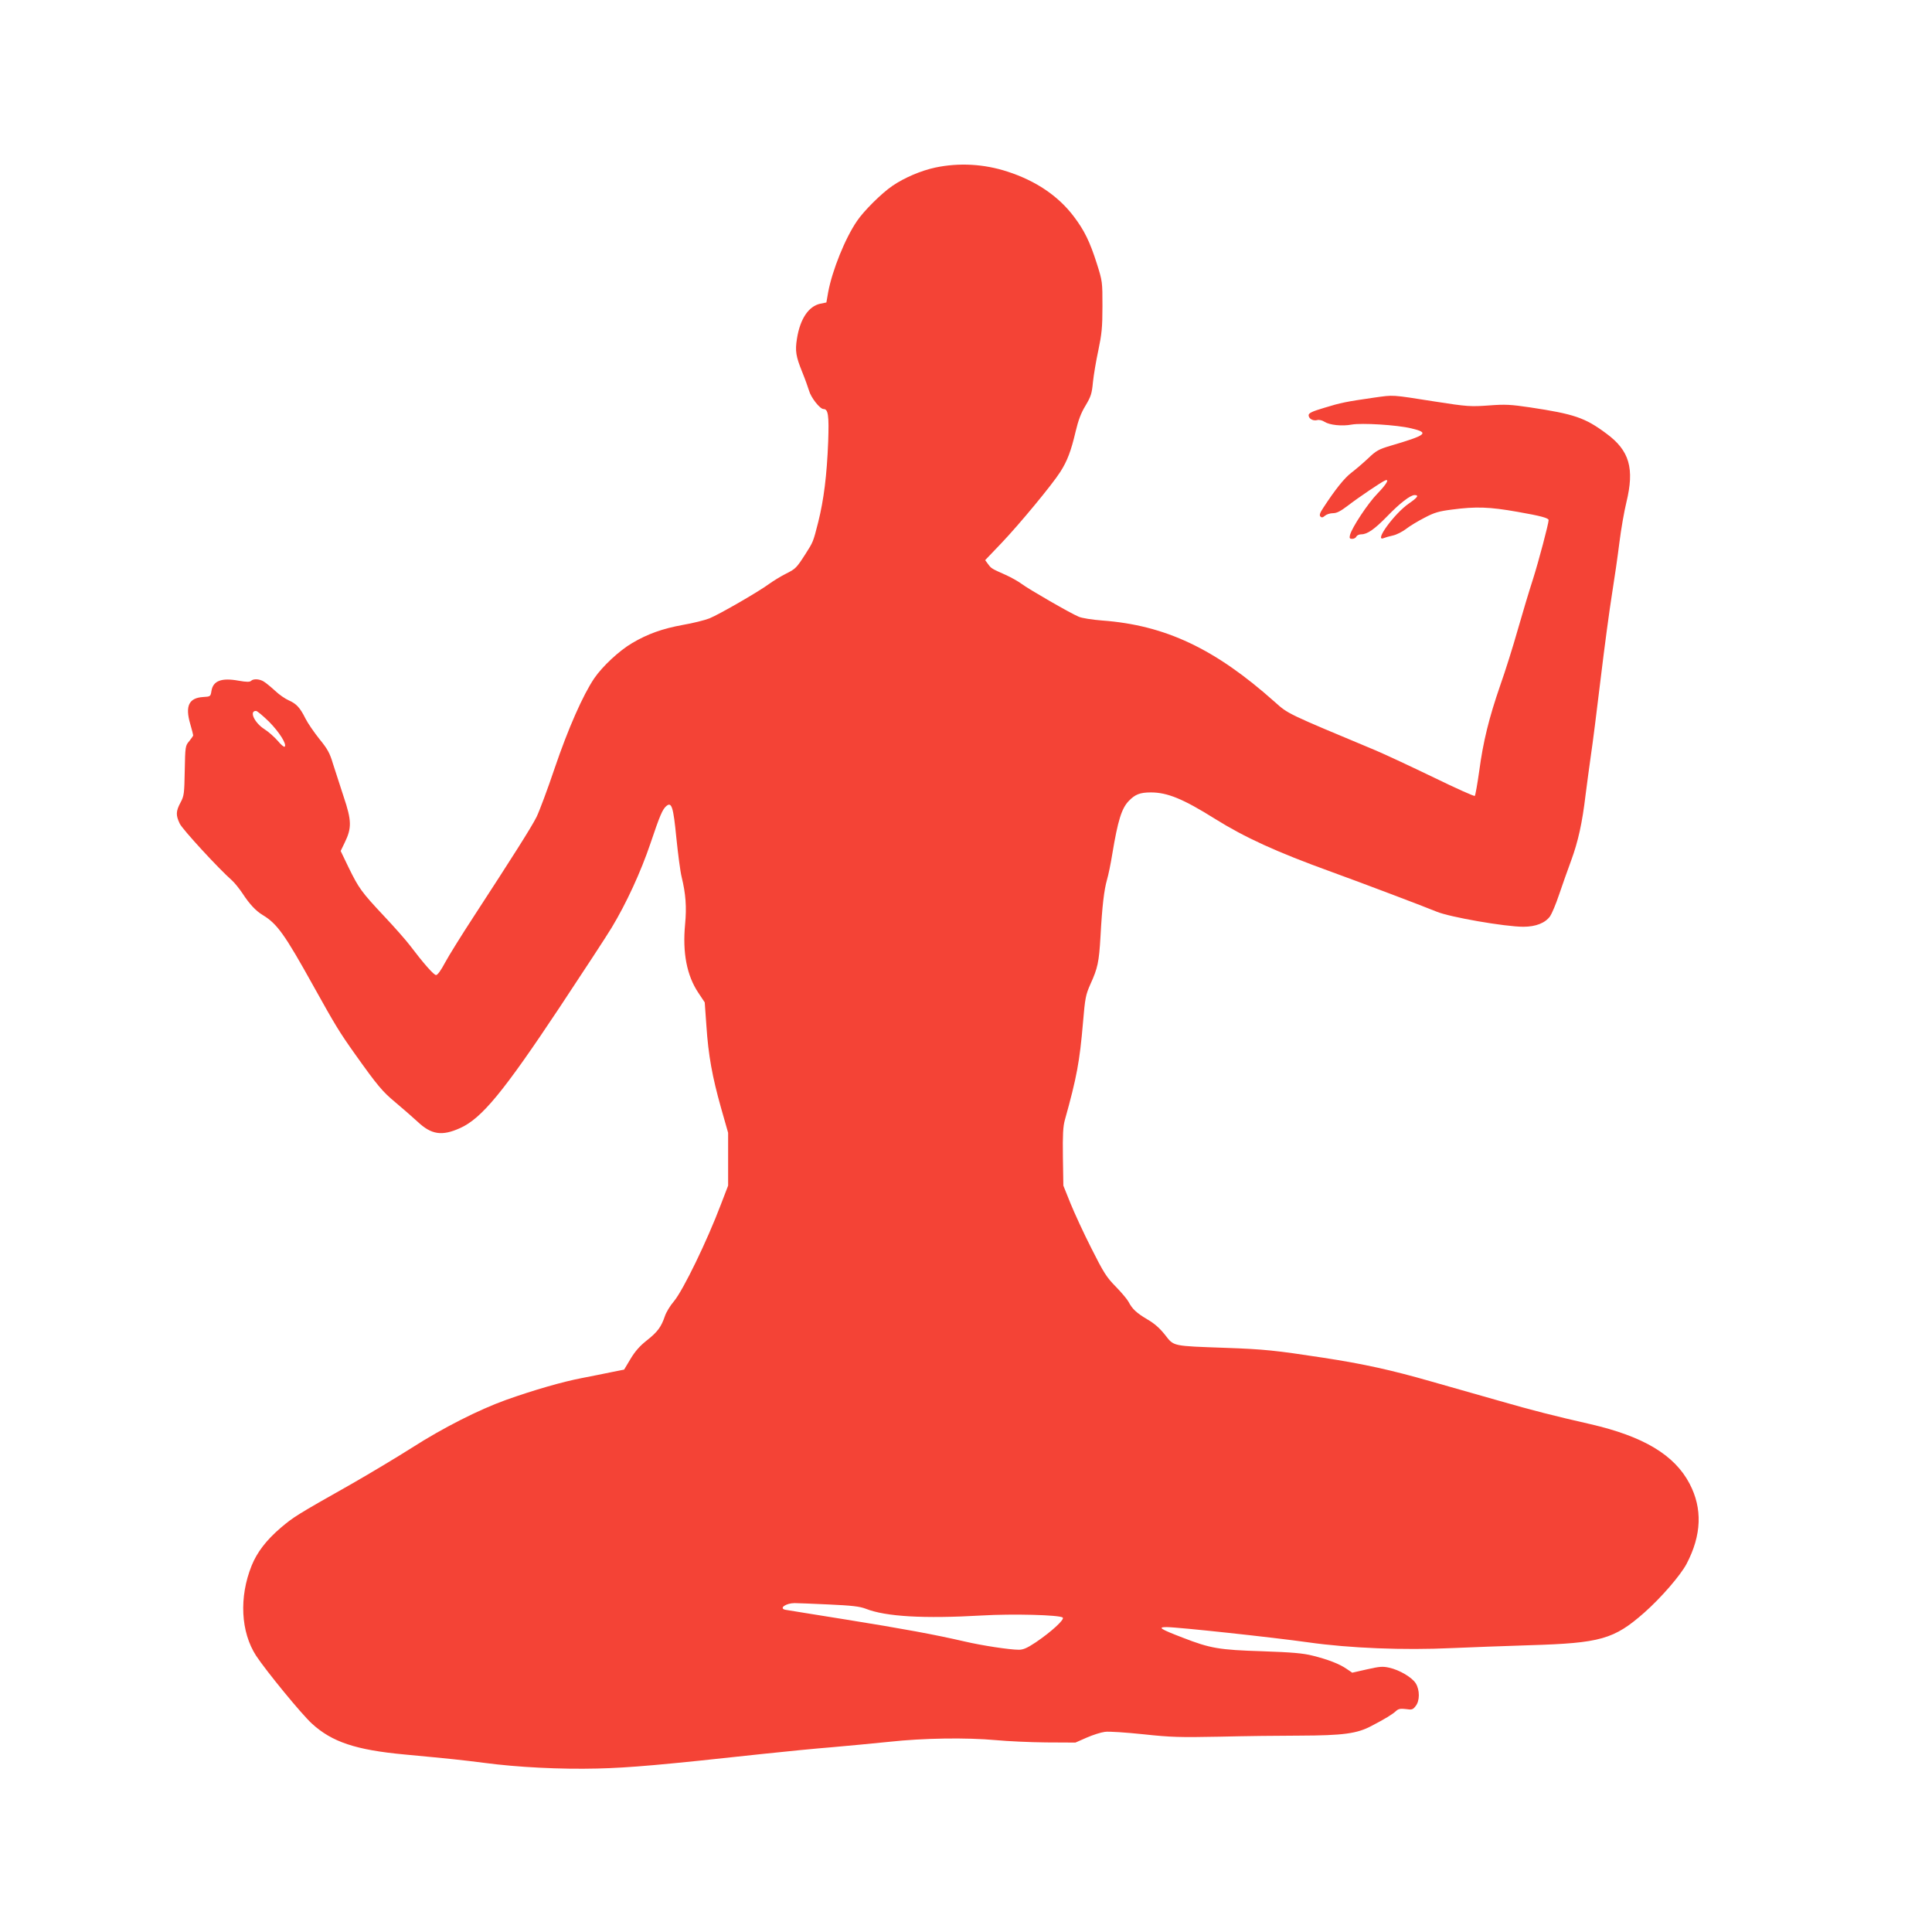 <?xml version="1.0" standalone="no"?>
<!DOCTYPE svg PUBLIC "-//W3C//DTD SVG 20010904//EN"
 "http://www.w3.org/TR/2001/REC-SVG-20010904/DTD/svg10.dtd">
<svg version="1.0" xmlns="http://www.w3.org/2000/svg"
 width="1280pt" height="1280pt" viewBox="0 0 1280 1280"
 preserveAspectRatio="xMidYMid meet">
<g transform="translate(0,1280) scale(0.1,-0.1)"
fill="#f44336" stroke="none">
<path d="M6197 11690 c-94 -20 -205 -67 -284 -121 -71 -48 -190 -166 -235
-233 -79 -115 -164 -327 -191 -471 l-12 -69 -40 -8 c-78 -17 -134 -100 -155
-232 -13 -82 -7 -117 35 -221 18 -44 38 -100 45 -123 12 -45 72 -122 96 -122
31 0 37 -41 31 -215 -9 -227 -29 -385 -66 -534 -34 -134 -34 -132 -85 -212
-59 -92 -65 -98 -129 -130 -34 -17 -84 -48 -112 -68 -69 -51 -327 -200 -395
-228 -31 -12 -110 -32 -175 -43 -137 -25 -234 -60 -336 -120 -87 -51 -198
-155 -252 -234 -75 -111 -173 -333 -262 -595 -47 -140 -102 -286 -120 -323
-35 -70 -158 -263 -415 -658 -81 -124 -167 -262 -191 -307 -27 -51 -50 -83
-60 -83 -15 0 -82 76 -176 200 -23 30 -98 116 -168 190 -151 161 -168 185
-236 324 l-52 108 27 56 c47 96 46 146 -7 303 -24 74 -56 172 -71 219 -21 71
-36 98 -90 164 -35 44 -77 105 -92 135 -36 72 -59 98 -111 121 -23 10 -64 38
-90 63 -26 24 -59 51 -73 60 -28 19 -71 22 -87 6 -8 -8 -30 -8 -81 1 -114 21
-170 0 -181 -67 -6 -38 -7 -38 -56 -41 -94 -6 -119 -60 -85 -177 11 -38 20
-73 20 -77 0 -3 -12 -21 -26 -38 -26 -30 -27 -35 -30 -195 -3 -153 -4 -167
-28 -212 -31 -58 -32 -84 -5 -140 18 -38 259 -300 345 -375 18 -16 49 -55 70
-86 46 -71 89 -117 134 -144 96 -58 145 -126 335 -468 148 -266 173 -307 278
-455 148 -208 181 -247 265 -317 48 -40 114 -98 148 -129 92 -87 162 -97 282
-43 143 64 287 239 659 799 157 237 313 475 346 530 97 161 192 367 256 556
63 187 80 227 106 249 35 29 46 -6 66 -211 11 -107 26 -223 35 -259 27 -111
34 -198 23 -313 -18 -189 11 -340 88 -455 l42 -63 11 -154 c13 -197 39 -339
97 -545 l47 -165 0 -175 0 -175 -48 -125 c-92 -243 -249 -566 -310 -640 -26
-30 -53 -75 -61 -100 -24 -71 -49 -105 -119 -160 -46 -36 -78 -72 -108 -122
l-43 -72 -85 -17 c-47 -10 -134 -27 -195 -39 -126 -24 -318 -79 -503 -145
-181 -65 -419 -186 -622 -316 -96 -61 -276 -169 -400 -240 -370 -209 -383
-218 -469 -290 -97 -83 -158 -163 -194 -252 -84 -209 -72 -440 30 -597 66
-100 300 -386 369 -449 133 -122 291 -175 615 -205 320 -30 373 -36 524 -55
225 -30 508 -44 752 -38 211 5 429 24 1098 97 149 16 353 36 455 44 102 9 273
25 380 36 229 25 511 29 710 11 74 -7 223 -14 330 -15 l195 -1 75 33 c41 18
95 35 120 38 25 4 140 -4 255 -16 187 -20 242 -21 505 -16 162 4 401 7 530 7
288 1 380 13 476 64 90 47 138 76 163 99 16 15 30 17 65 13 40 -6 47 -4 65 20
28 34 28 106 1 150 -24 39 -107 89 -176 104 -43 10 -64 8 -148 -11 l-97 -22
-37 25 c-47 33 -125 63 -226 88 -64 16 -134 22 -331 29 -290 9 -346 19 -529
90 -151 58 -169 70 -106 70 73 0 704 -68 938 -101 275 -39 633 -53 951 -38
119 5 351 14 516 19 468 14 558 39 759 216 111 98 239 246 280 323 100 191
106 367 20 531 -100 191 -306 314 -659 395 -241 55 -379 90 -605 155 -113 32
-315 90 -450 128 -262 75 -442 115 -715 157 -314 48 -389 56 -641 65 -362 13
-345 9 -406 87 -35 44 -70 75 -117 102 -71 42 -100 69 -124 116 -9 17 -47 62
-85 101 -61 62 -80 92 -161 253 -51 100 -113 235 -139 299 l-47 117 -3 190
c-2 148 1 202 13 245 79 283 98 387 120 644 14 165 18 185 49 255 49 108 57
146 67 315 11 204 24 310 43 377 9 30 25 107 35 170 37 223 62 303 109 352 42
44 75 57 147 57 109 0 214 -43 423 -174 202 -126 408 -220 772 -352 199 -72
621 -232 698 -264 86 -36 453 -100 575 -100 82 0 145 25 177 70 11 16 38 79
59 142 21 62 57 164 80 226 47 128 74 251 96 437 9 72 25 189 35 260 11 72 40
301 65 510 25 209 59 461 75 560 16 99 38 252 49 341 11 89 32 208 46 265 55
226 21 344 -133 457 -141 105 -213 129 -505 173 -129 19 -164 21 -270 13 -124
-9 -145 -8 -362 26 -293 46 -268 44 -399 26 -187 -27 -223 -34 -333 -68 -81
-24 -103 -35 -103 -49 0 -23 30 -40 58 -32 13 3 33 -2 48 -12 33 -21 115 -30
179 -18 67 12 300 -2 395 -25 122 -29 105 -44 -140 -116 -74 -22 -93 -32 -145
-82 -33 -31 -83 -74 -112 -96 -46 -35 -107 -111 -187 -234 -22 -33 -26 -48
-18 -56 9 -9 16 -7 30 5 10 9 34 17 53 17 26 0 50 13 99 50 67 52 224 158 247
167 31 12 8 -26 -51 -87 -62 -63 -170 -226 -182 -275 -5 -21 -2 -25 15 -25 12
0 24 7 27 15 4 8 18 15 33 15 40 0 88 34 171 119 84 87 154 141 182 141 31 0
20 -16 -38 -56 -96 -66 -235 -257 -166 -229 9 4 36 12 60 17 24 5 63 25 88 44
24 19 79 52 122 74 64 34 95 43 182 54 159 21 247 18 434 -15 154 -27 206 -41
206 -55 0 -23 -67 -276 -103 -389 -25 -77 -71 -230 -102 -339 -31 -110 -83
-275 -116 -368 -74 -214 -113 -372 -139 -568 -12 -85 -25 -158 -29 -163 -4 -4
-126 51 -272 122 -145 70 -318 151 -384 179 -596 249 -579 241 -670 322 -395
352 -724 508 -1143 539 -66 5 -135 16 -155 25 -54 22 -336 185 -379 218 -20
15 -67 42 -105 59 -94 42 -95 42 -117 72 l-19 26 108 113 c119 125 336 387
390 472 46 72 71 138 101 266 18 76 36 124 66 173 35 59 42 78 49 155 5 48 21
143 36 212 22 106 27 150 27 290 0 163 0 166 -37 283 -46 145 -83 221 -153
313 -103 136 -251 236 -439 297 -156 51 -321 60 -478 27z m-4414 -3672 c68
-69 119 -150 103 -165 -4 -4 -25 13 -46 39 -22 25 -61 60 -88 77 -66 42 -103
121 -56 121 8 0 47 -33 87 -72z m3707 -5848 c155 -7 205 -13 245 -28 133 -53
387 -67 770 -45 202 12 518 4 536 -14 13 -13 -77 -95 -179 -164 -57 -38 -83
-49 -112 -49 -61 0 -245 28 -360 55 -199 46 -406 84 -785 145 -209 33 -390 63
-403 65 -43 10 5 44 63 44 17 0 118 -4 225 -9z"/>
</g>
</svg>
